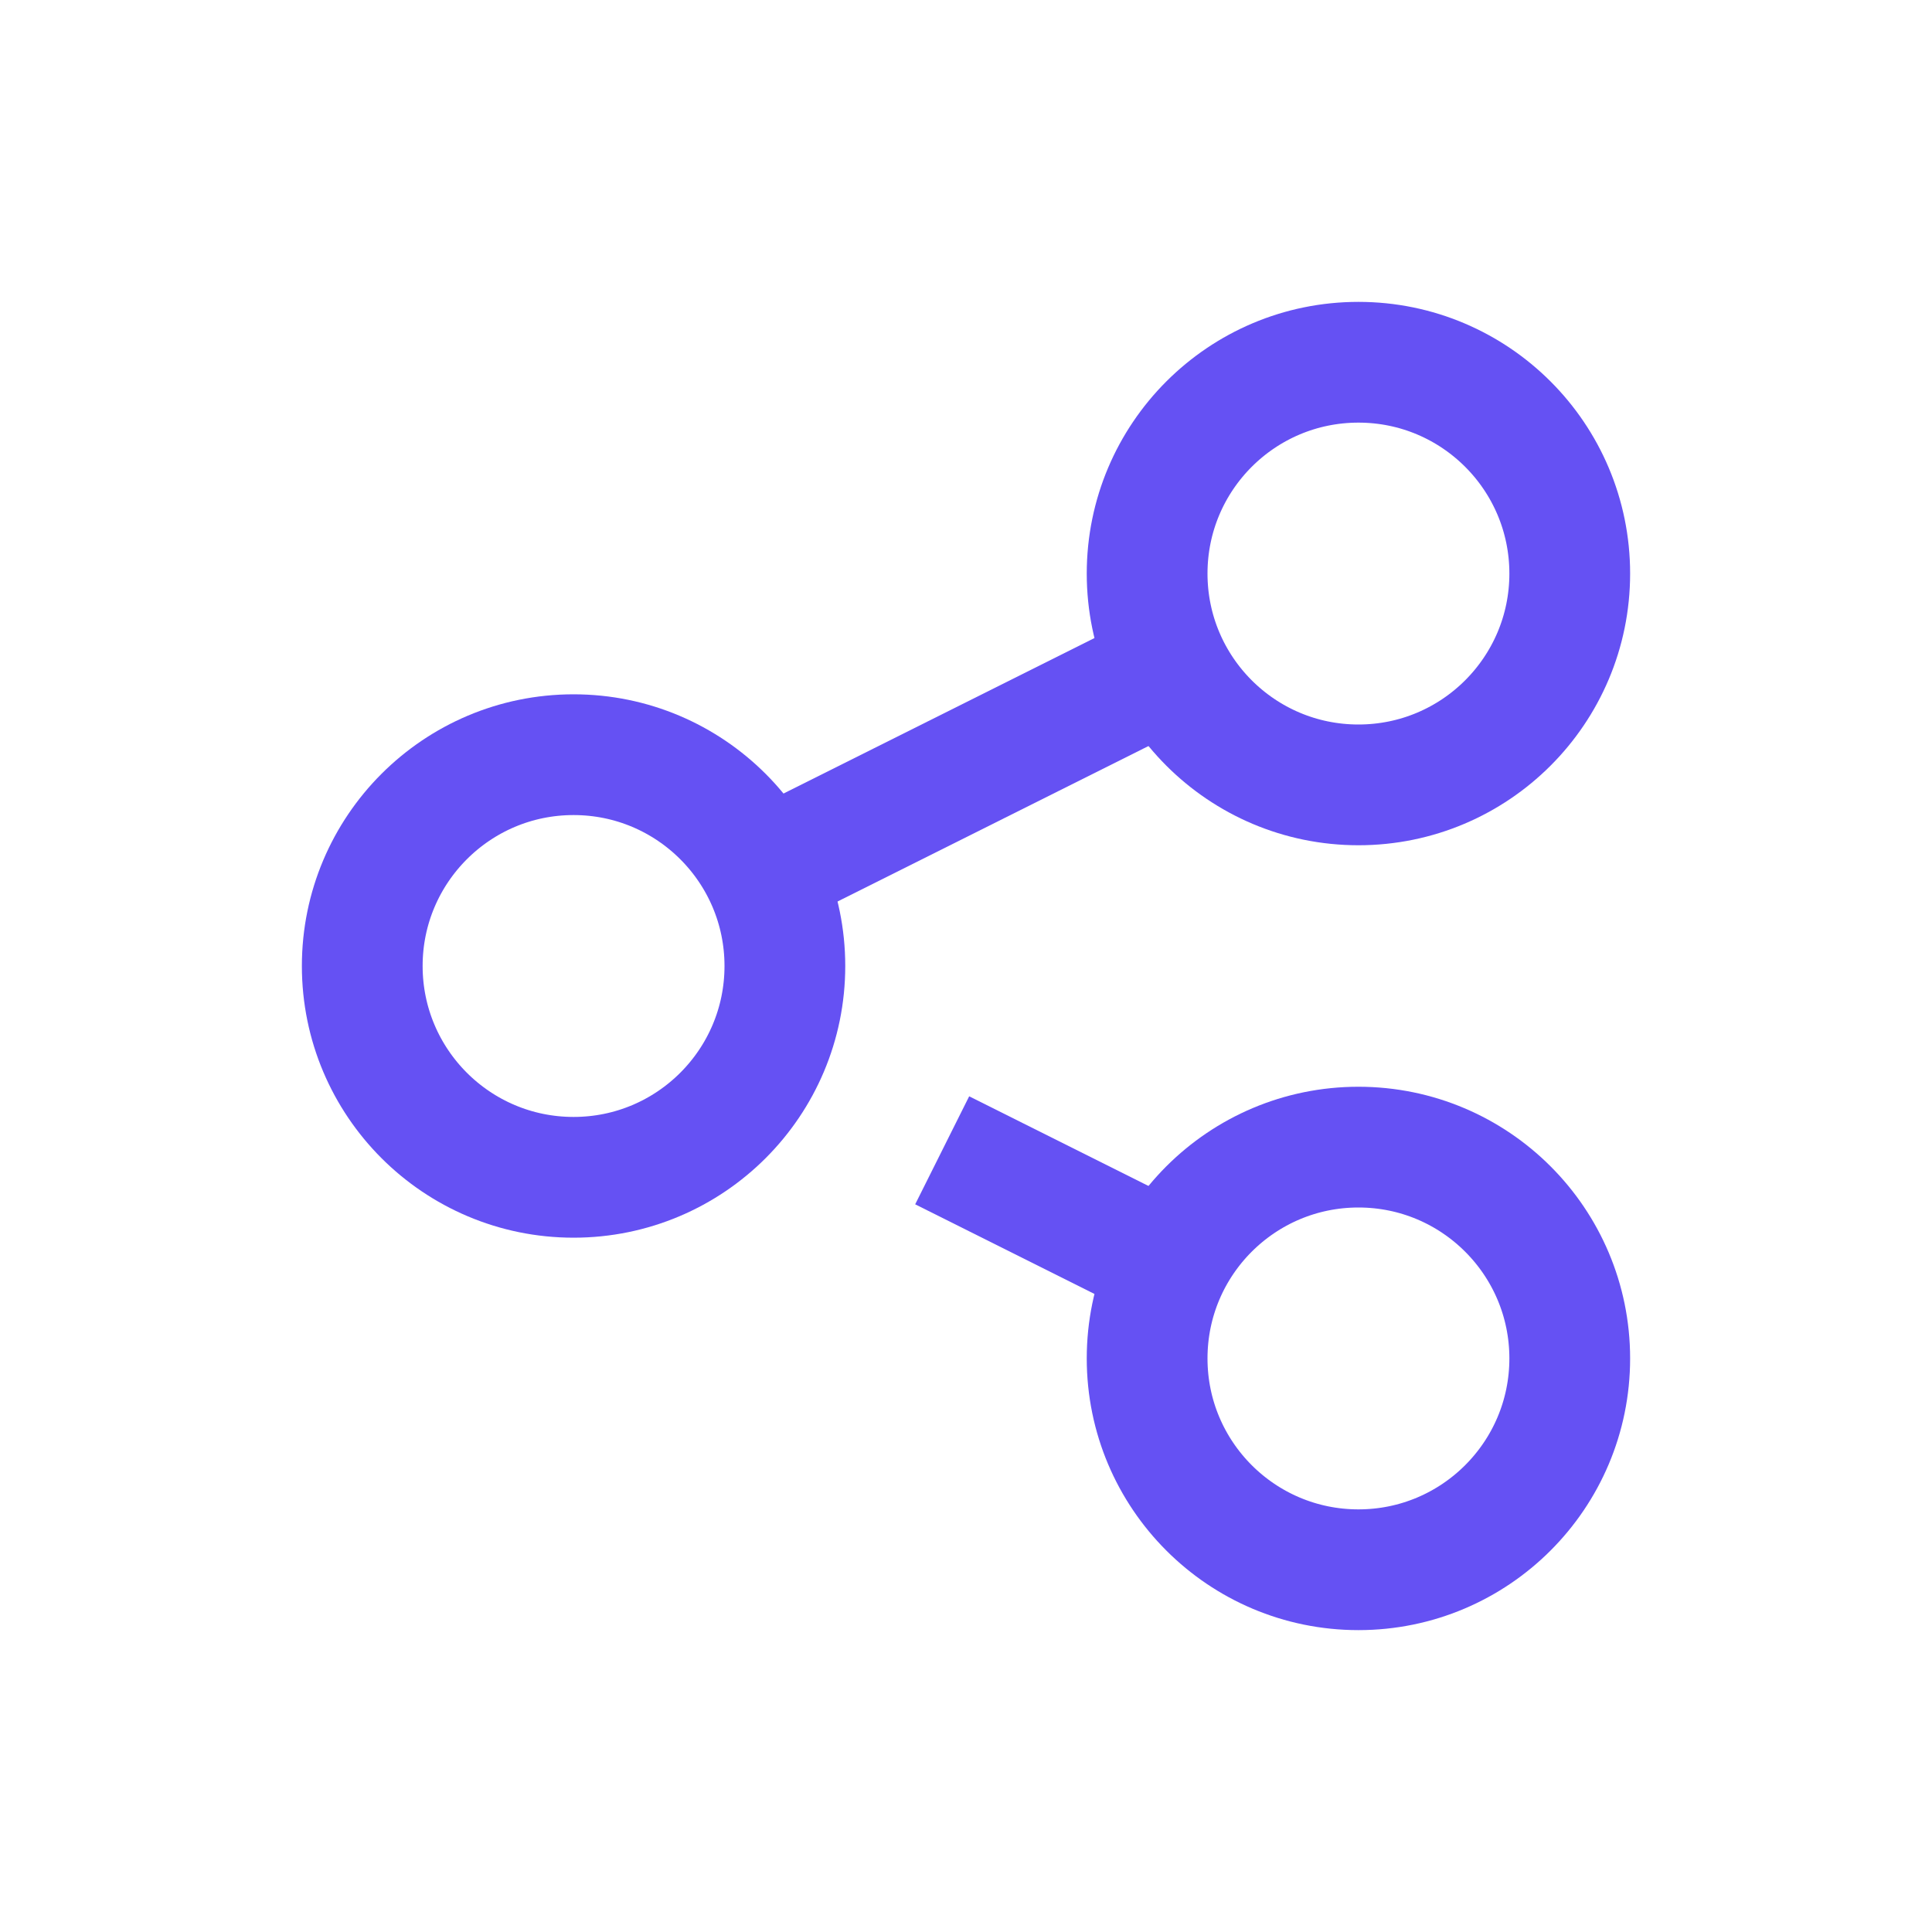 <svg width="64" height="64" viewBox="0 0 64 64" fill="none" xmlns="http://www.w3.org/2000/svg">
<path d="M45 26C48.866 26 52 22.866 52 19C52 15.134 48.866 12 45 12C41.134 12 38 15.134 38 19C38 22.866 41.134 26 45 26Z" stroke="#6551F3" stroke-width="4" stroke-linecap="square" stroke-linejoin="round"/>
<path d="M19 39C22.866 39 26 35.866 26 32C26 28.134 22.866 25 19 25C15.134 25 12 28.134 12 32C12 35.866 15.134 39 19 39Z" stroke="#6551F3" stroke-width="4" stroke-linecap="square" stroke-linejoin="round"/>
<path d="M45 52C48.866 52 52 48.866 52 45C52 41.134 48.866 38 45 38C41.134 38 38 41.134 38 45C38 48.866 41.134 52 45 52Z" stroke="#6551F3" stroke-width="4" stroke-linecap="square" stroke-linejoin="round"/>
<path d="M37 41L33 39" stroke="#6551F3" stroke-width="4" stroke-linecap="square" stroke-linejoin="round"/>
<path d="M27 28L37 23" stroke="#6551F3" stroke-width="4" stroke-linecap="square" stroke-linejoin="round"/>
</svg>

